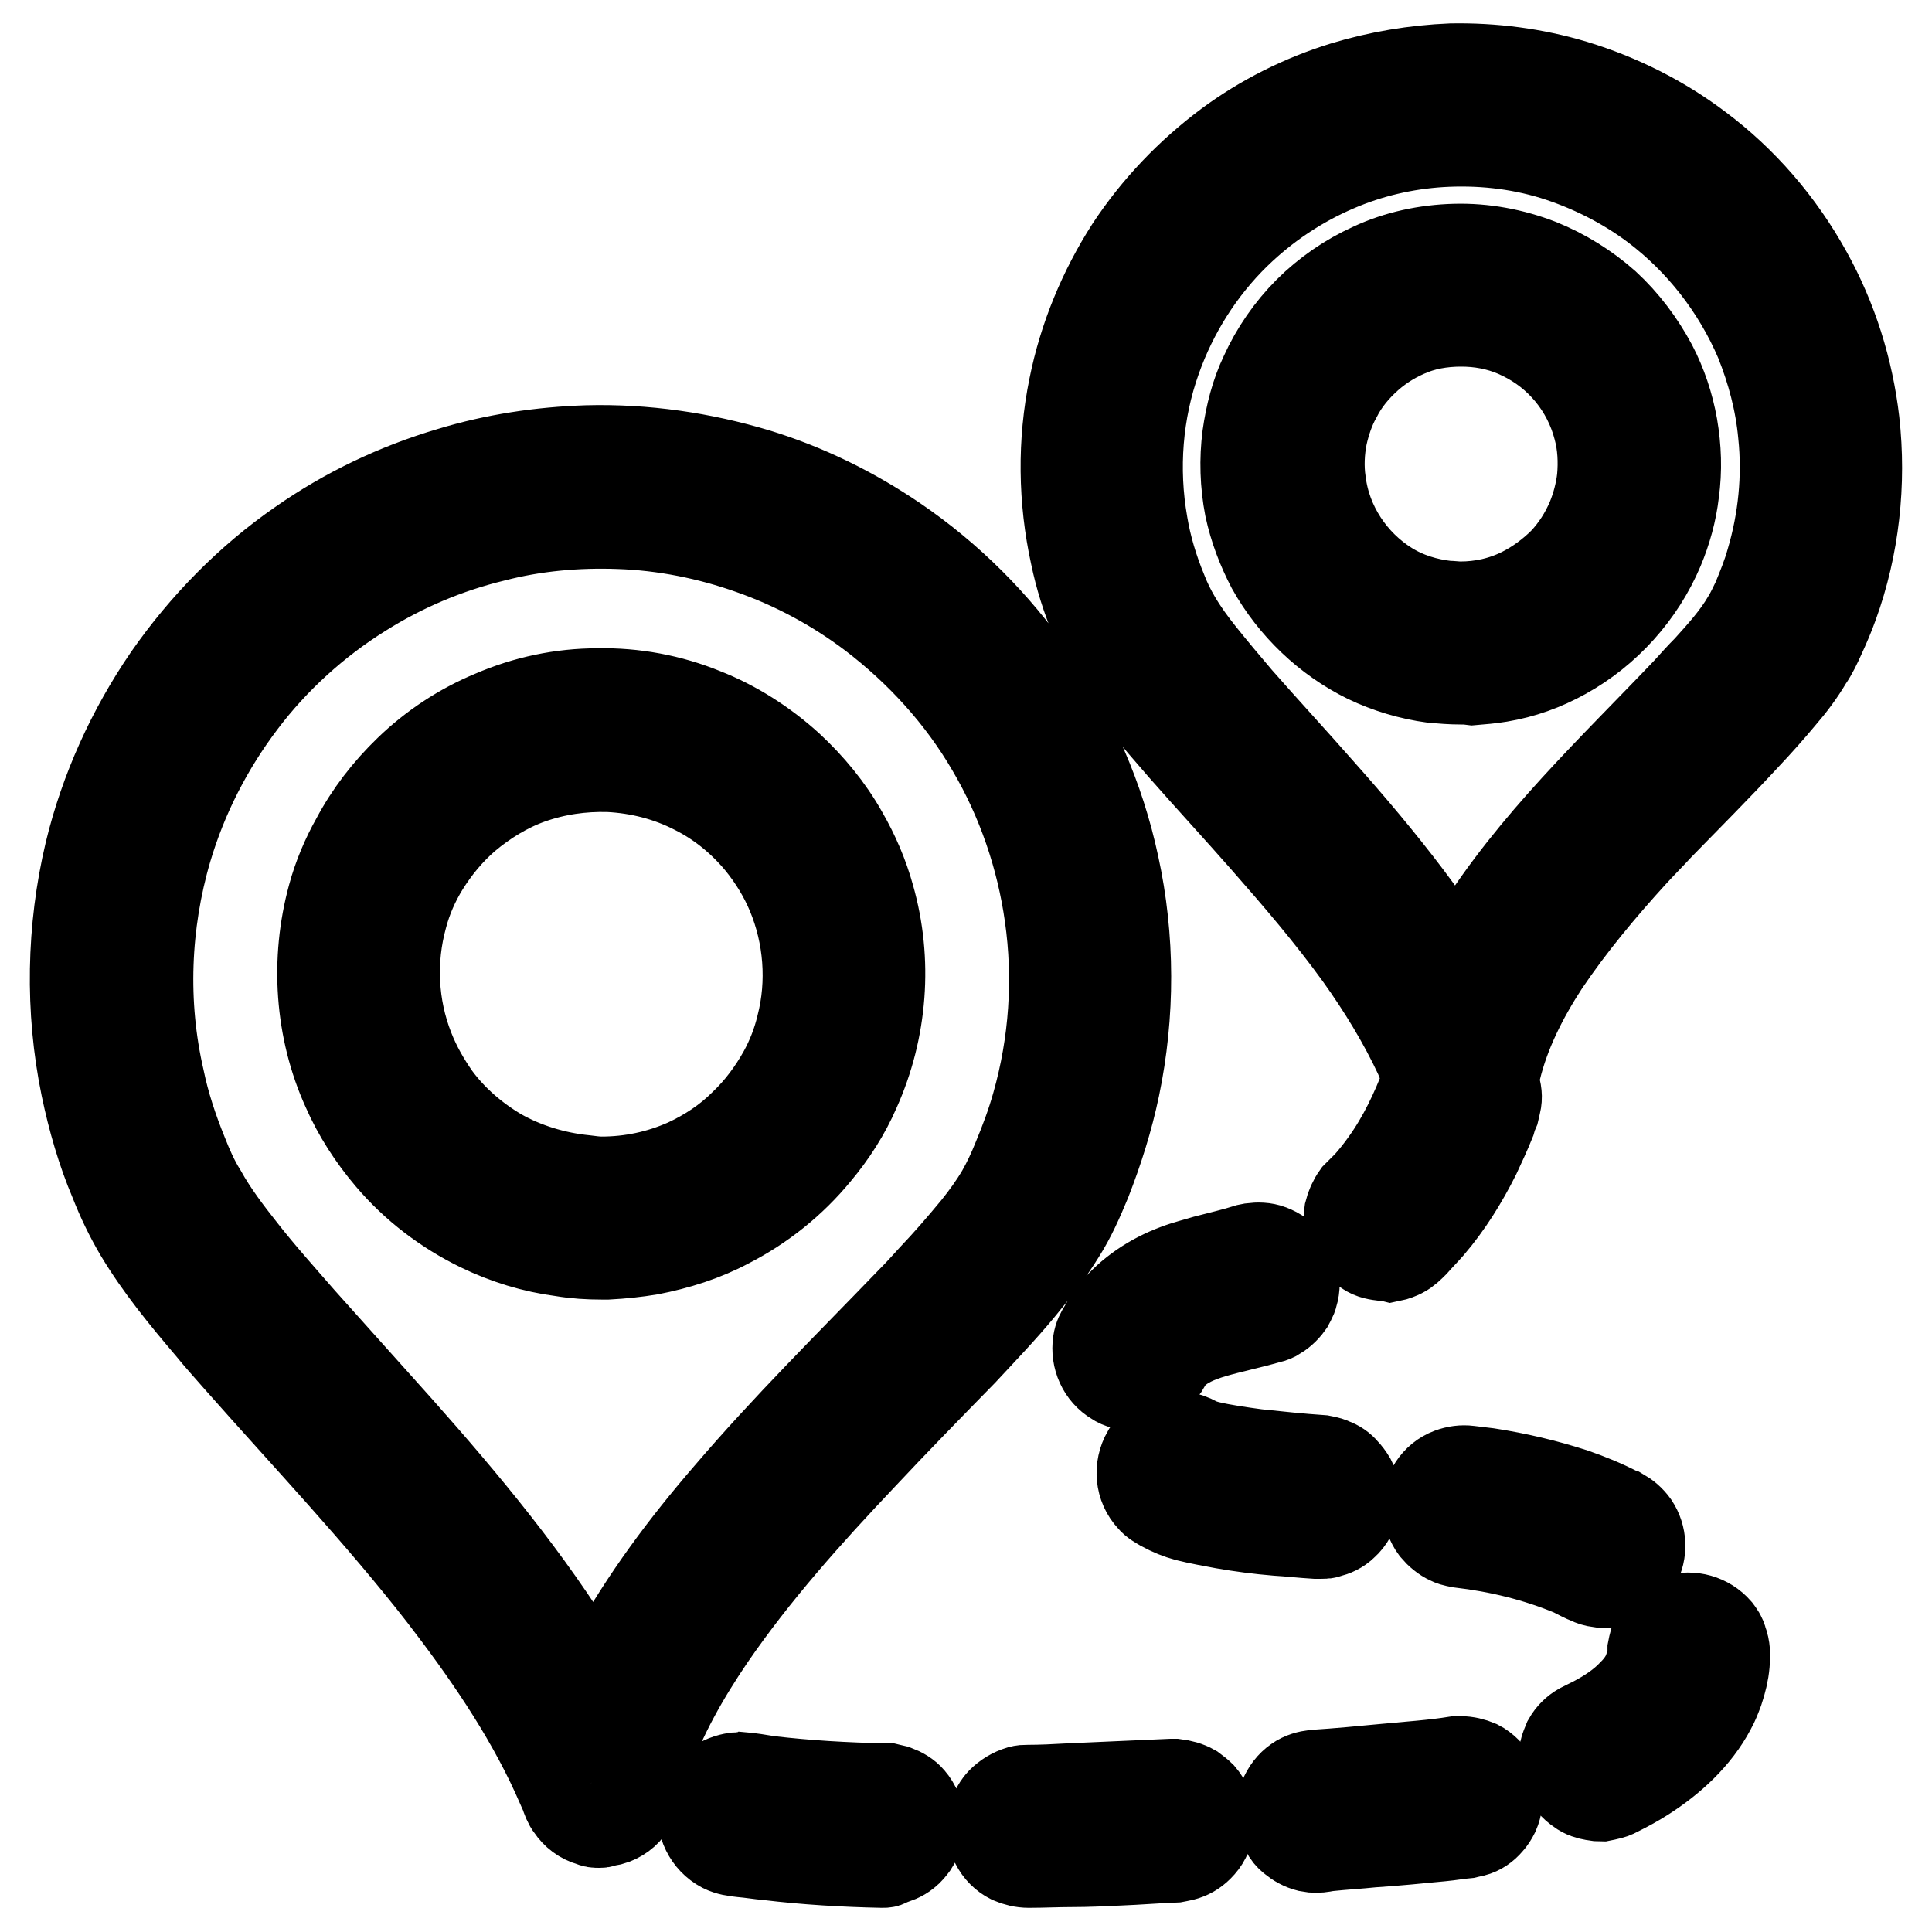 <?xml version="1.0" encoding="utf-8"?>
<!-- Svg Vector Icons : http://www.onlinewebfonts.com/icon -->
<!DOCTYPE svg PUBLIC "-//W3C//DTD SVG 1.1//EN" "http://www.w3.org/Graphics/SVG/1.1/DTD/svg11.dtd">
<svg version="1.1" xmlns="http://www.w3.org/2000/svg" xmlns:xlink="http://www.w3.org/1999/xlink" x="0px" y="0px" viewBox="0 0 256 256" enable-background="new 0 0 256 256" xml:space="preserve">
<g> <path stroke-width="12" fill-opacity="0" stroke="#000000"  d="M193.6,145.4c-0.5,0-1,0-1.4-0.2c-0.9-0.3-1.8-0.8-2.4-1.6c-0.3-0.3-0.3-0.4-0.5-0.8 c-0.4-0.9-0.8-1.9-1.2-2.9c-2.2-4.7-4.9-9.1-7.9-13.3c-3.9-5.4-8.2-10.4-12.5-15.3c-3.6-4.1-7.3-8.1-10.9-12.2 c-1.8-2.1-3.6-4.1-5.3-6.3c-1.5-1.9-2.9-3.8-4-5.9c-0.9-1.5-1.6-3.2-2.3-4.8c-1.2-2.8-2.1-5.7-2.7-8.6c-1.6-7.3-1.7-14.9-0.2-22.2 c1.3-6.5,3.9-12.8,7.5-18.4c3.5-5.3,7.9-9.9,13-13.7c4.6-3.4,9.8-6,15.3-7.7c4.6-1.4,9.4-2.2,14.2-2.4c5.5-0.1,11,0.6,16.3,2.2 c5.9,1.8,11.5,4.6,16.4,8.3c5.9,4.4,10.8,10.1,14.4,16.6c3.4,6.1,5.5,12.8,6.3,19.7c0.9,8.1,0,16.5-2.8,24.2 c-0.5,1.4-1.1,2.8-1.7,4.1c-0.5,1.1-1,2.2-1.7,3.2c-1,1.7-2.2,3.3-3.5,4.8c-1.5,1.8-3.1,3.6-4.8,5.4c-3.7,4-7.6,7.9-11.4,11.8 c-1.1,1.2-2.3,2.4-3.4,3.6c-4.2,4.6-8.3,9.5-11.8,14.7c-2.8,4.3-5.2,9-6.4,14l-0.1,0.5c-0.2,0.4-0.2,0.5-0.4,0.9 c-0.5,0.8-1.3,1.5-2.1,1.9c-0.4,0.2-0.5,0.2-0.9,0.3C194.1,145.3,194.1,145.3,193.6,145.4L193.6,145.4z M193,128.6 c0.4-0.8,0.8-1.6,1.3-2.3c0.4-0.8,0.9-1.5,1.3-2.3c7.6-12.2,18.1-22,28-32.4c0.9-1,1.8-2,2.7-2.9c1.9-2.1,3.8-4.2,5.2-6.6 c0.5-0.8,0.9-1.7,1.3-2.5c0.7-1.7,1.4-3.4,1.9-5.2c1.6-5.4,2.2-11.2,1.6-16.9c-0.4-4.3-1.5-8.4-3.1-12.4c-3-7-7.8-13.2-13.9-17.8 c-4-3-8.6-5.3-13.4-6.8c-4.9-1.5-10-2-15-1.7c-4.8,0.3-9.5,1.4-13.9,3.3c-4.9,2.1-9.4,5.1-13.3,8.9c-4.7,4.6-8.3,10.3-10.5,16.5 c-2.5,7-3.1,14.6-1.8,22c0.5,3,1.4,6,2.6,8.9c0.5,1.3,1.1,2.5,1.8,3.7c1,1.7,2.1,3.2,3.3,4.7c1.6,2,3.2,3.9,4.9,5.9 c3.6,4.1,7.3,8.1,10.9,12.2c4,4.5,7.9,9.1,11.6,14c1.8,2.4,3.6,4.9,5.2,7.5C192,127.1,192.5,127.9,193,128.6L193,128.6z M193.5,90 c-1.2,0-2.4-0.1-3.6-0.2c-3-0.4-6-1.3-8.7-2.6c-5.3-2.6-9.8-6.9-12.7-12.1c-1.3-2.5-2.3-5.1-2.9-7.9c-0.6-3.1-0.7-6.3-0.3-9.4 c0.4-2.8,1.1-5.6,2.3-8.1c1.4-3.1,3.4-6,5.8-8.4c2.4-2.4,5.3-4.4,8.4-5.8c3.4-1.6,7.2-2.4,11-2.5c3.8-0.1,7.6,0.6,11.2,2 c3.2,1.3,6.1,3.1,8.7,5.4c2.5,2.3,4.6,5.1,6.2,8.1c1.3,2.5,2.2,5.2,2.7,8c0.5,2.9,0.6,5.8,0.2,8.7c-0.3,2.6-1,5.1-2,7.5 c-2.5,5.9-7,10.9-12.6,14c-2.7,1.5-5.5,2.5-8.5,3c-1.2,0.2-2.4,0.3-3.6,0.4C194.3,90,194.3,90,193.5,90L193.5,90z M193.5,80.4 c2.8,0,5.6-0.6,8.2-1.9c2-1,3.9-2.4,5.5-4c1.6-1.7,2.8-3.6,3.7-5.7c0.7-1.7,1.2-3.6,1.4-5.4c0.2-2.2,0.1-4.5-0.5-6.7 c-1.4-5.4-5.1-9.9-10.1-12.3c-2.2-1.1-4.7-1.7-7.2-1.8c-2.5-0.1-5.1,0.2-7.4,1.1c-2.1,0.8-4.1,2-5.8,3.5c-1.7,1.5-3.2,3.3-4.2,5.3 c-0.9,1.6-1.5,3.4-1.9,5.2c-0.4,2-0.5,4.2-0.2,6.2c0.7,5.7,4.1,10.8,8.9,13.8c2.4,1.5,5.1,2.3,7.8,2.6 C192.3,80.3,192.9,80.4,193.5,80.4L193.5,80.4z M79.4,241.5c-0.5,0-0.6,0-1.1-0.2c-1.1-0.3-2-1-2.6-1.9c-0.4-0.5-0.6-1.1-0.8-1.7 c-0.4-0.9-0.8-1.8-1.2-2.7c-3.9-8.5-9.3-16.3-15-23.7c-8.4-10.8-17.9-20.8-27-31.1c-1.3-1.5-2.6-2.9-3.8-4.4c-3.4-4-6.7-8-9.4-12.5 c-1.3-2.2-2.4-4.5-3.3-6.8c-1.7-4-2.9-8.2-3.8-12.5c-2.1-10.2-1.9-20.9,0.5-31c2-8.3,5.6-16.2,10.4-23.2c4.8-6.9,10.8-13,17.6-17.7 c6-4.2,12.7-7.4,19.8-9.5c5.9-1.8,12-2.7,18.1-2.9c7.6-0.2,15.2,0.9,22.5,3.1c6.5,2,12.6,5,18.2,8.8c7.2,4.9,13.4,11.1,18.3,18.2 c5.2,7.5,8.9,16,10.8,24.9c2.1,9.6,2.1,19.7,0.1,29.3c-0.9,4.3-2.2,8.4-3.8,12.5c-1,2.4-2,4.7-3.4,6.9c-1.6,2.6-3.5,5-5.4,7.3 c-2.4,2.9-5,5.6-7.6,8.4c-4.5,4.6-9,9.2-13.4,13.9c-7.1,7.5-14.1,15.3-20,23.9c-3.4,5-6.5,10.4-8.5,16.2c-0.5,1.6-1,3.1-1.4,4.7 l-0.2,0.5c-0.2,0.4-0.2,0.6-0.5,1c-0.6,0.9-1.5,1.6-2.6,1.9c-0.5,0.1-0.6,0.1-1.1,0.2C79.8,241.5,79.6,241.5,79.4,241.5L79.4,241.5 z M79,224.2c0.3-0.7,0.7-1.4,1-2.2c0.4-0.8,0.8-1.5,1.2-2.3c4.3-7.8,9.6-14.9,15.4-21.6c7.6-8.9,16-17.2,24.1-25.6 c1-1,2-2.1,2.9-3.1c2-2.1,3.9-4.3,5.8-6.6c1.2-1.5,2.3-3,3.3-4.7c0.8-1.4,1.5-2.9,2.1-4.4c1-2.4,1.9-4.8,2.6-7.3 c2.3-8.1,2.9-16.7,1.7-25.1c-1.1-7.8-3.7-15.4-7.7-22.2c-4-6.9-9.5-12.9-15.8-17.7c-4.9-3.7-10.3-6.6-16-8.6 C94,70.8,88,69.6,82,69.4c-5.6-0.2-11.2,0.3-16.6,1.7c-6.2,1.5-12.1,4-17.5,7.4C41.8,82.3,36.3,87.3,32,93 c-4.4,5.8-7.8,12.4-9.9,19.5c-2.9,9.9-3.3,20.5-1,30.5c0.7,3.4,1.8,6.7,3.1,9.9c0.7,1.8,1.5,3.6,2.5,5.2c1.5,2.7,3.4,5.2,5.3,7.6 c2.5,3.2,5.2,6.2,7.9,9.3c4.3,4.8,8.6,9.6,12.9,14.4c8.7,9.8,17.2,20,24,31.2C77.6,221.8,78.3,223,79,224.2L79,224.2z M79.7,166.2 c-1.7,0-3.4-0.1-5.2-0.4c-3.8-0.5-7.4-1.6-10.9-3.3c-4.5-2.2-8.6-5.3-11.9-9.2c-2.3-2.7-4.3-5.8-5.7-9c-3.6-7.9-4.2-17.1-1.9-25.5 c0.7-2.6,1.8-5.2,3.1-7.5c1.8-3.4,4.2-6.5,7-9.2c3.2-3.1,7-5.6,11.1-7.3c4.4-1.9,9.1-2.9,13.9-2.9c4.8-0.1,9.6,0.8,14,2.6 c4.1,1.6,8,4.1,11.3,7.1c2.8,2.6,5.3,5.6,7.2,9c1.5,2.6,2.7,5.4,3.5,8.3c2.4,8.4,1.7,17.5-1.9,25.5c-1.3,3-3.1,5.8-5.2,8.3 c-3.2,3.9-7.2,7.1-11.7,9.4c-3.2,1.7-6.7,2.8-10.3,3.5c-1.8,0.3-3.7,0.5-5.6,0.6C80.1,166.2,80.1,166.2,79.7,166.2L79.7,166.2z  M79.7,156.6c3.9,0,7.7-0.8,11.3-2.4c2.8-1.3,5.4-3,7.6-5.2c2.1-2,3.8-4.3,5.2-6.8c1.1-2,1.9-4.1,2.4-6.2c1.5-5.8,1-12.1-1.3-17.6 c-1-2.4-2.4-4.7-4.1-6.8c-2.4-2.9-5.3-5.3-8.7-7c-3.5-1.8-7.4-2.8-11.4-3c-3.6-0.1-7.1,0.4-10.5,1.6c-3.1,1.1-6,2.9-8.5,5 c-2.2,1.9-4,4.1-5.5,6.5c-1.3,2.1-2.3,4.4-2.9,6.7c-1.6,5.8-1.3,12,0.9,17.6c0.9,2.3,2.1,4.4,3.5,6.4c2.2,3,5.1,5.5,8.3,7.4 c3.5,2,7.5,3.2,11.5,3.6C78.3,156.5,79,156.6,79.7,156.6L79.7,156.6z M136.3,246.8c-0.8,0-1.6-0.2-2.3-0.5 c-1.8-0.9-2.8-2.9-2.5-4.9c0.1-0.5,0.2-1,0.4-1.4c0.2-0.4,0.5-0.9,0.8-1.2c0.7-0.7,1.5-1.2,2.5-1.5c0.4-0.1,0.5-0.1,1-0.1 c1.8,0,3.7-0.1,5.5-0.2c4.5-0.2,9-0.4,13.5-0.6l0.5,0c0.8,0.1,1.6,0.3,2.3,0.7c0.4,0.3,0.8,0.6,1.1,0.9c1.3,1.5,1.5,3.7,0.6,5.5 c-0.2,0.4-0.5,0.8-0.9,1.2c-0.6,0.6-1.3,1-2.1,1.2c-0.4,0.1-0.5,0.1-1,0.2c-2.5,0.1-4.9,0.3-7.4,0.4c-2.1,0.1-4.2,0.2-6.3,0.2 C140.1,246.7,138.2,246.8,136.3,246.8L136.3,246.8z M116.9,246.8c-5-0.1-10.1-0.4-15.1-1c-1.2-0.1-2.3-0.3-3.5-0.4 c-0.9-0.1-1.7-0.2-2.5-0.6c-1.9-1-3-3.2-2.6-5.3c0.1-0.5,0.3-0.9,0.5-1.4c0.2-0.4,0.5-0.8,0.9-1.2c0.7-0.7,1.6-1.1,2.6-1.3 c0.4-0.1,0.5,0,1-0.1c1.2,0.1,2.4,0.3,3.6,0.5c5.1,0.6,10.3,0.9,15.4,1l0.5,0c0.4,0.1,0.5,0.1,0.9,0.2c0.8,0.3,1.5,0.7,2,1.3 c1.4,1.6,1.6,4.1,0.4,5.9c-0.3,0.4-0.6,0.8-1,1.1c-0.6,0.5-1.4,0.8-2.2,1C117.4,246.8,117.4,246.8,116.9,246.8L116.9,246.8z  M174.4,244.8c-0.4,0-0.5,0-1-0.1c-0.8-0.2-1.5-0.6-2.1-1.1c-0.4-0.3-0.7-0.7-0.9-1.1s-0.4-0.9-0.5-1.4c-0.4-1.9,0.4-4,2-5.1 c0.7-0.5,1.5-0.7,2.3-0.8c3.1-0.2,6.3-0.5,9.4-0.8c3.1-0.3,6.3-0.5,9.4-1l0.5,0c0.8,0,1.6,0.2,2.3,0.5c0.4,0.2,0.8,0.5,1.2,0.9 c1.4,1.4,1.8,3.6,1,5.4c-0.2,0.4-0.5,0.9-0.8,1.2c-0.5,0.6-1.2,1.1-2,1.3c-0.4,0.1-0.5,0.1-0.9,0.2c-1.1,0.1-2.2,0.3-3.3,0.4 c-3.1,0.3-6.1,0.6-9.2,0.8c-1.9,0.2-3.8,0.3-5.7,0.5C175.2,244.7,175.2,244.8,174.4,244.8L174.4,244.8z M212.2,238 c-0.4,0-0.5,0-1-0.1c-0.6-0.1-1.3-0.3-1.8-0.7c-1.7-1.1-2.5-3.1-2.1-5.1c0.1-0.5,0.3-0.9,0.5-1.4c0.4-0.7,1-1.3,1.7-1.7 c0.6-0.3,1.2-0.6,1.8-0.9c1.9-1,3.7-2.2,5.1-3.7c0.9-0.9,1.7-2,2.1-3.2c0.2-0.4,0.3-0.9,0.4-1.4c0.1-0.4,0.1-0.8,0.1-1.2l0.1-0.5 c0.1-0.4,0.1-0.5,0.3-0.9c0.3-0.7,0.9-1.4,1.5-1.9c0.4-0.3,0.8-0.5,1.3-0.7c1.9-0.6,4,0,5.3,1.5c0.3,0.4,0.6,0.8,0.7,1.3 c0.4,1,0.4,2,0.3,3c-0.1,1.2-0.4,2.4-0.8,3.6c-0.3,0.8-0.6,1.6-1,2.3c-2,3.8-5.3,6.8-8.9,9.1c-1.1,0.7-2.2,1.3-3.4,1.9l-0.4,0.2 c-0.5,0.2-0.4,0.2-0.9,0.3C212.7,237.9,212.7,237.9,212.2,238L212.2,238z M212.6,209.7c-0.4,0-0.5,0-1-0.1 c-0.4-0.1-0.5-0.1-0.9-0.3c-0.8-0.3-1.5-0.7-2.3-1.1c-4.8-2-9.8-3.2-14.9-3.8l-0.5-0.1c-0.4-0.1-0.5-0.1-0.9-0.3 c-0.7-0.3-1.4-0.9-1.9-1.5c-0.3-0.4-0.5-0.8-0.7-1.3c-0.2-0.5-0.3-0.9-0.3-1.4c-0.1-2,1.1-3.9,3-4.6c0.8-0.3,1.6-0.4,2.4-0.3 c0.8,0.1,1.7,0.2,2.5,0.3c3.9,0.6,7.7,1.5,11.4,2.7c2,0.7,4,1.5,5.9,2.5l0.3,0.1c0.7,0.4,1.3,0.9,1.8,1.6c1,1.5,1.1,3.5,0.2,5.1 c-0.2,0.4-0.5,0.8-0.9,1.1c-0.6,0.6-1.3,0.9-2.1,1.1C213.1,209.7,213.1,209.7,212.6,209.7L212.6,209.7z M175.1,203.2 c-0.4,0-0.4,0-0.8,0c-1.7-0.1-3.4-0.3-5.1-0.4c-2.4-0.2-4.7-0.5-7-0.9c-1.6-0.3-3.3-0.6-4.9-1c-1.1-0.3-2.1-0.7-3.2-1.3 c-0.5-0.3-1.1-0.6-1.5-1.1c-1.5-1.6-1.7-4-0.6-5.9c0.3-0.4,0.6-0.8,0.9-1.1c0.5-0.4,1.1-0.7,1.7-0.9c0.9-0.3,1.9-0.3,2.9,0 c0.6,0.2,1,0.5,1.5,0.7c0.3,0.1,0.7,0.2,1,0.3c2.1,0.5,4.3,0.8,6.5,1.1c2.8,0.3,5.7,0.6,8.6,0.8l0.5,0.1c0.4,0.1,0.5,0.1,0.9,0.3 c0.6,0.2,1.2,0.6,1.6,1.1c0.3,0.3,0.6,0.7,0.9,1.2c1,1.9,0.6,4.4-1,5.8c-0.6,0.6-1.3,0.9-2.1,1.1 C175.6,203.2,175.6,203.2,175.1,203.2L175.1,203.2z M150.1,183.6c-0.8-0.1-1.6-0.2-2.3-0.7c-1.7-1-2.6-3-2.3-5 c0.1-0.7,0.4-1.3,0.8-1.9c0.4-0.7,0.8-1.3,1.3-2c2.2-2.7,5.1-4.6,8.3-5.8c1.3-0.5,2.6-0.8,3.9-1.2c1.9-0.5,3.7-0.9,5.6-1.5l0.5-0.1 c0.8-0.1,1.6-0.1,2.4,0.2c0.5,0.2,0.9,0.4,1.3,0.7c1.6,1.2,2.3,3.3,1.7,5.2c-0.1,0.5-0.4,0.9-0.6,1.3c-0.5,0.7-1.1,1.2-1.8,1.6 c-0.4,0.2-0.5,0.2-0.9,0.3c-2.4,0.7-4.9,1.2-7.3,1.9c-2,0.6-4,1.4-5.4,2.9c-0.5,0.5-0.8,1.1-1.1,1.6l-0.3,0.4 c-0.3,0.3-0.4,0.4-0.7,0.7c-0.6,0.5-1.4,0.8-2.2,1C150.6,183.6,150.6,183.6,150.1,183.6L150.1,183.6z M183.4,166.4 c-0.8-0.1-1.6-0.2-2.3-0.7c-1.7-1-2.6-3.1-2.3-5c0.2-0.8,0.5-1.5,1-2.2c0.5-0.5,1-1,1.5-1.5c0.8-0.9,1.6-1.9,2.3-2.9 c2.3-3.2,4-6.8,5.4-10.5l0.2-0.4c0.4-0.7,0.9-1.4,1.6-1.8c0.4-0.3,0.8-0.5,1.3-0.6c0.5-0.1,0.9-0.2,1.4-0.2c2,0,3.8,1.3,4.5,3.2 c0.3,0.8,0.4,1.6,0.2,2.4c-0.1,0.4-0.1,0.5-0.2,0.9c-0.3,0.7-0.3,0.7-0.5,1.4c-0.6,1.5-1.3,3-2,4.5c-1.7,3.4-3.7,6.6-6.1,9.4 c-0.7,0.8-1.4,1.5-2.1,2.3c-0.5,0.5-1,1-1.6,1.3c-0.4,0.2-0.9,0.4-1.4,0.5C183.9,166.4,183.9,166.4,183.4,166.4L183.4,166.4z"/></g>
</svg>